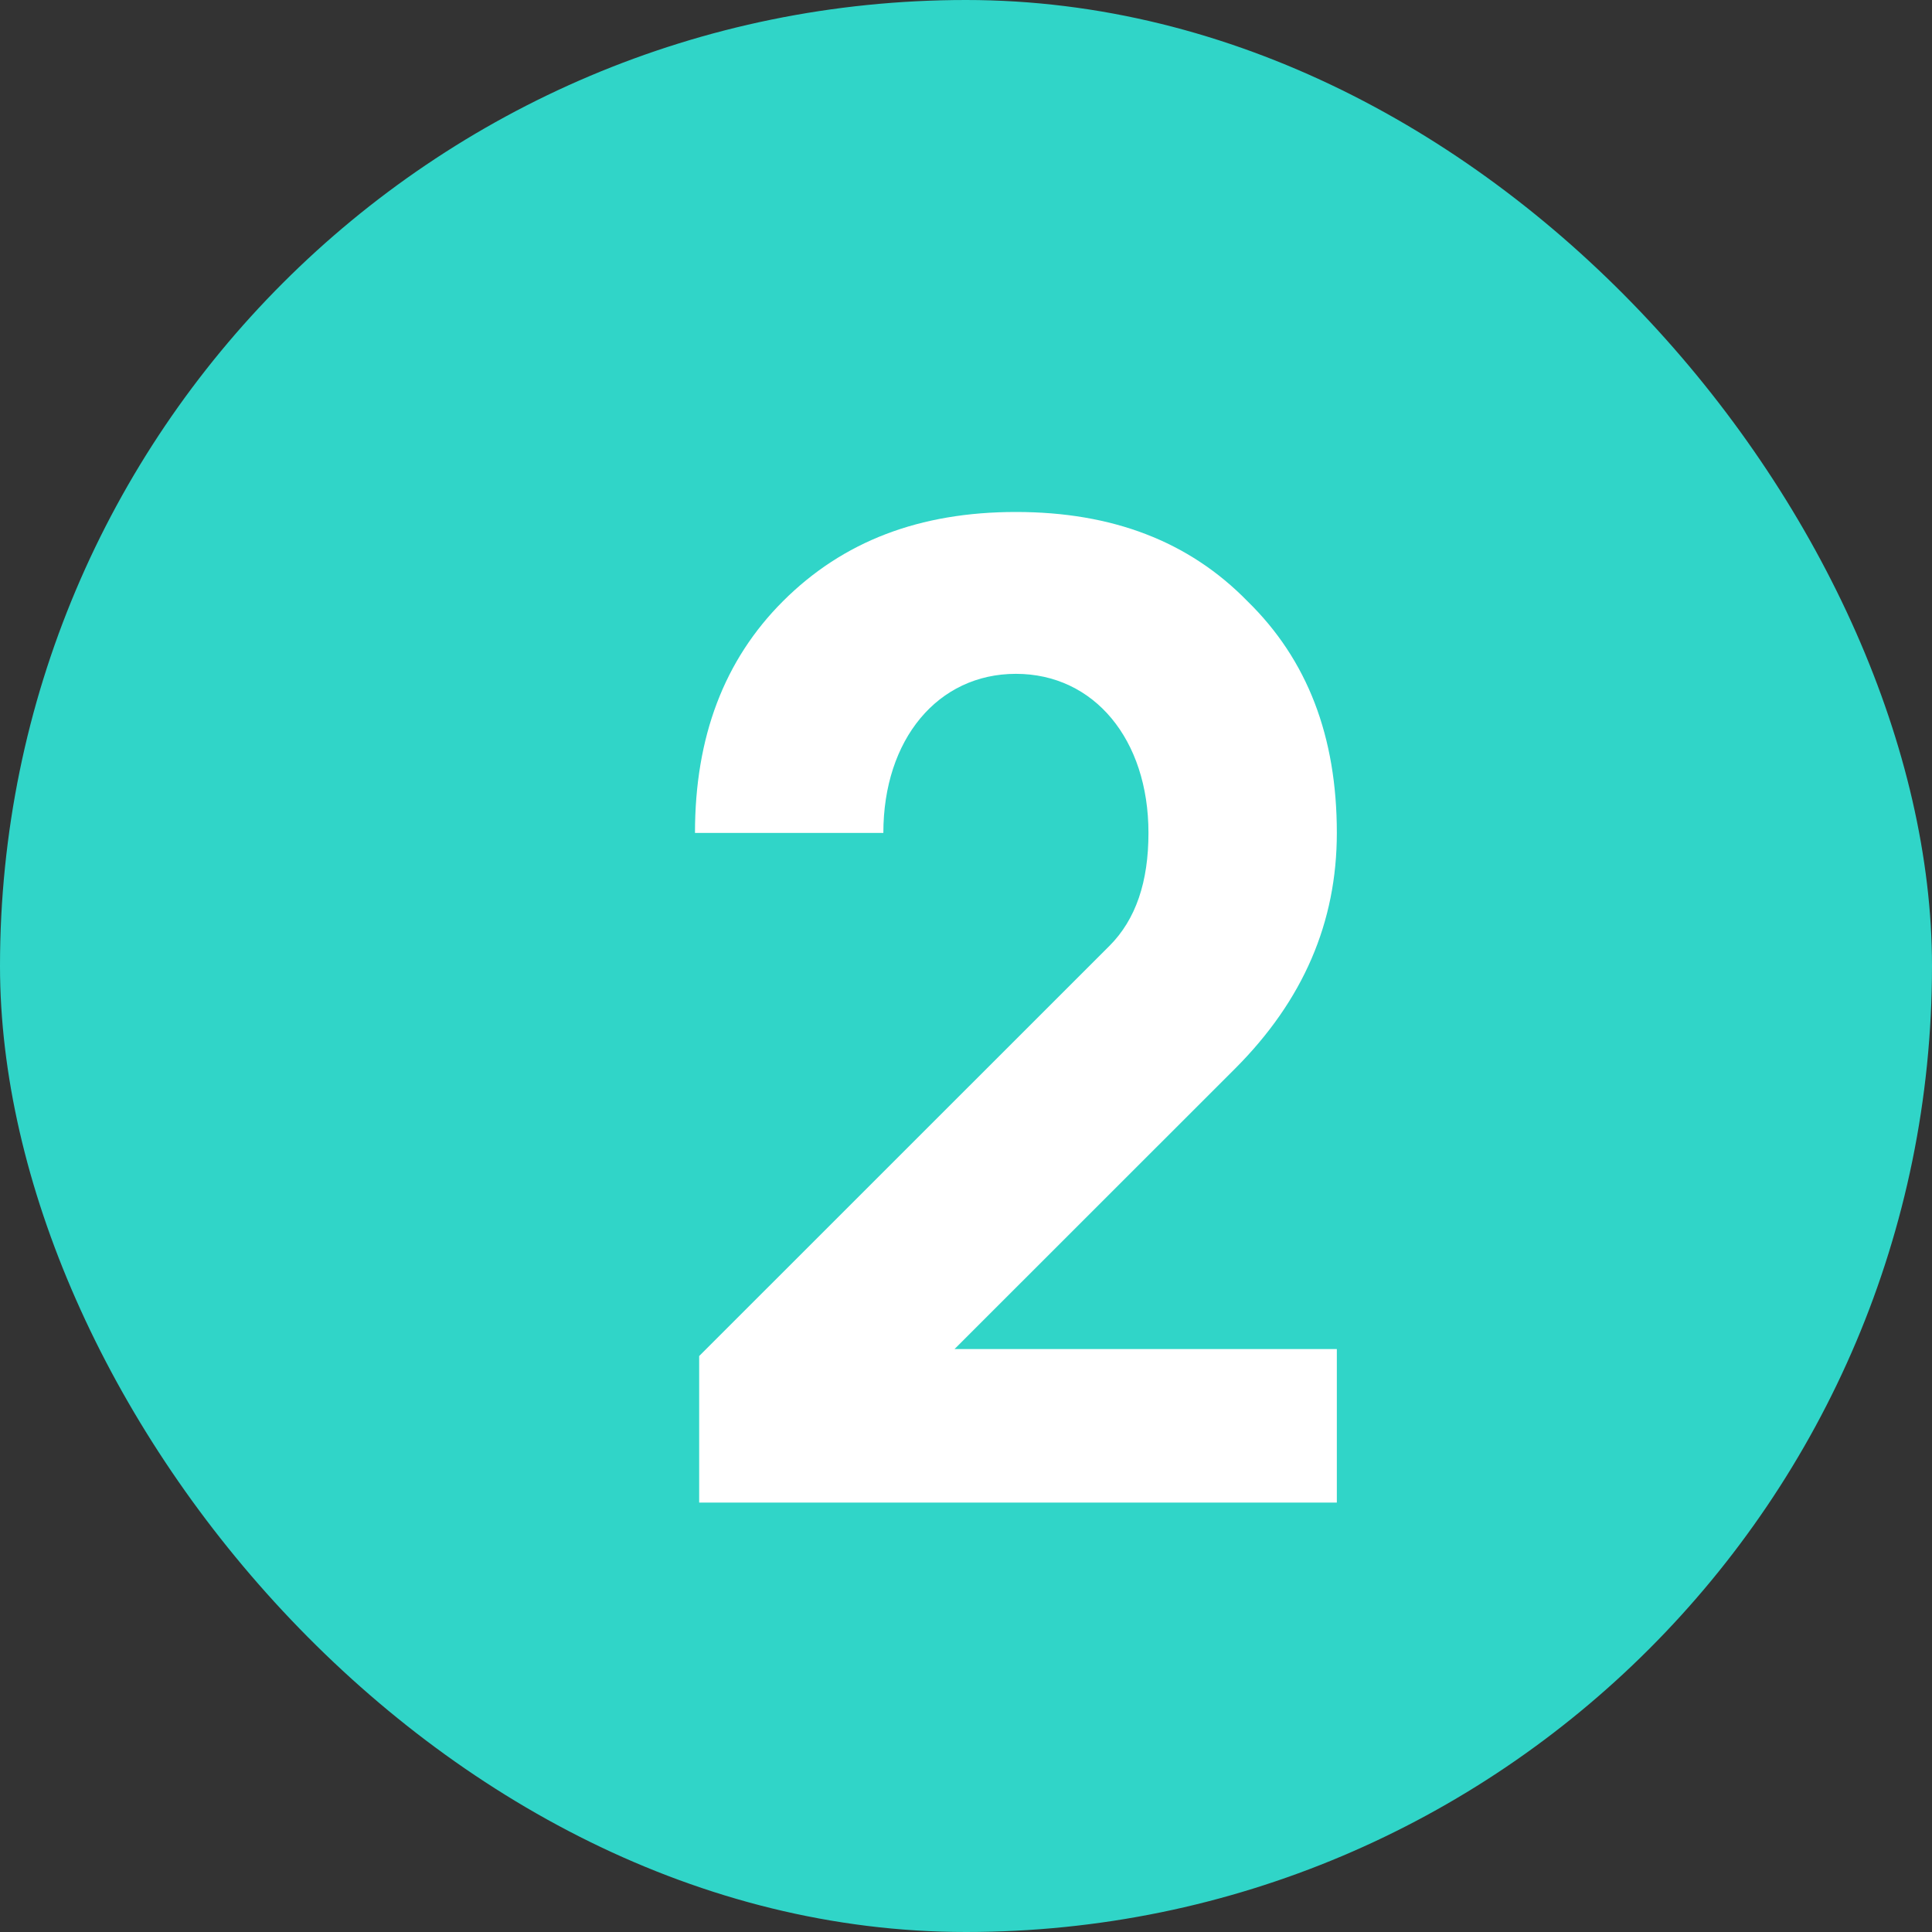 <svg width="18" height="18" viewBox="0 0 18 18" fill="none" xmlns="http://www.w3.org/2000/svg">
<rect x="0" y="0" width="18" height="18" fill="#333333" stroke="none"/>
<rect width="18" height="18" rx="9" fill="#30D5C8"/>
<path d="M6.514 13.999V12.634L10.336 8.813C10.583 8.566 10.7 8.215 10.7 7.76C10.7 6.889 10.193 6.278 9.465 6.278C8.737 6.278 8.23 6.889 8.23 7.76H6.475C6.475 6.863 6.748 6.148 7.294 5.602C7.853 5.043 8.568 4.77 9.465 4.77C10.362 4.77 11.077 5.043 11.623 5.602C12.182 6.148 12.455 6.863 12.455 7.76C12.455 8.592 12.143 9.32 11.506 9.957L8.893 12.569H12.455V13.999H6.514Z" fill="white"/>
</svg>
